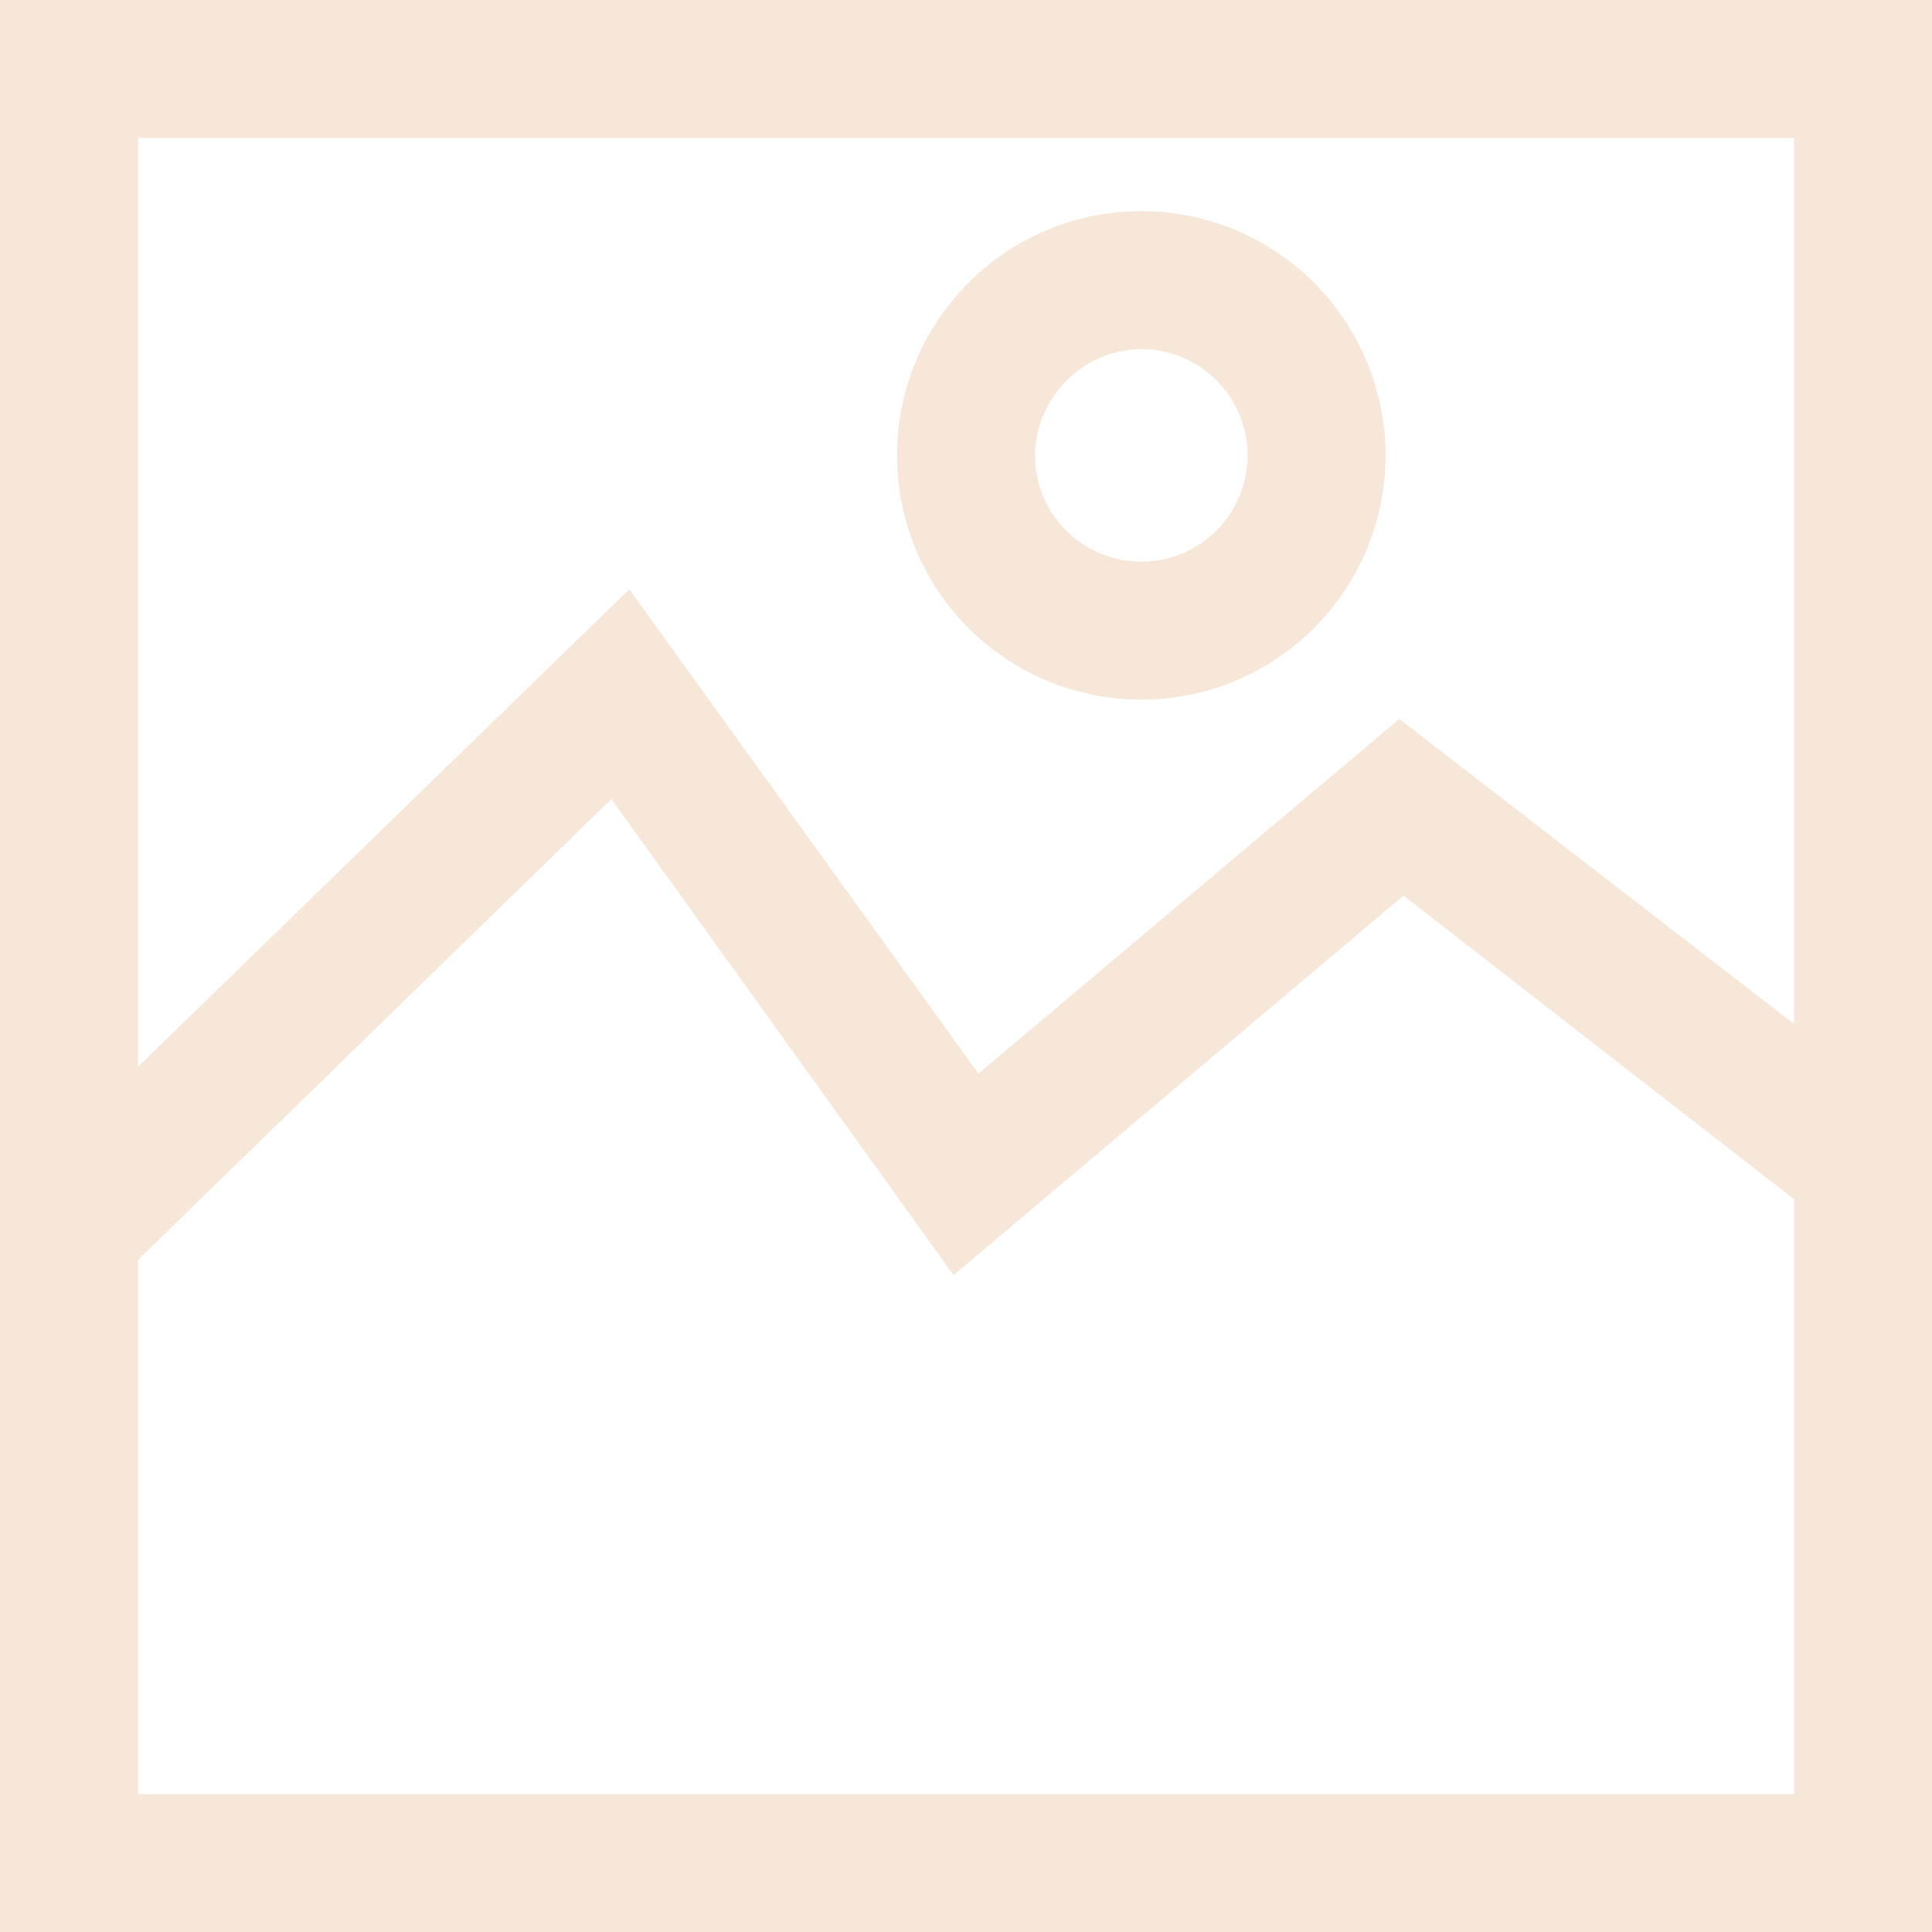 <?xml version="1.0" encoding="UTF-8" standalone="no"?><svg xmlns="http://www.w3.org/2000/svg" xmlns:xlink="http://www.w3.org/1999/xlink" fill="#f6e7d8" height="14" preserveAspectRatio="xMidYMid meet" version="1" viewBox="9.0 9.0 14.0 14.0" width="14" zoomAndPan="magnify"><g data-name="arrow 1" id="change1_1"><path d="M9,9V23H23V9Zm13,1v6.42l-2.86-2.21-3.05,2.57-2.53-3.51L10,16.73V10ZM10,22V18.13l3.43-3.34,2.48,3.45,3.26-2.75L22,17.69V22Zm7.27-7.93A1.77,1.77,0,1,0,15.5,12.3,1.77,1.77,0,0,0,17.27,14.07Zm0-2.54a.77.77,0,1,1-.77.77A.78.78,0,0,1,17.27,11.53Z" fill="inherit"/></g></svg>